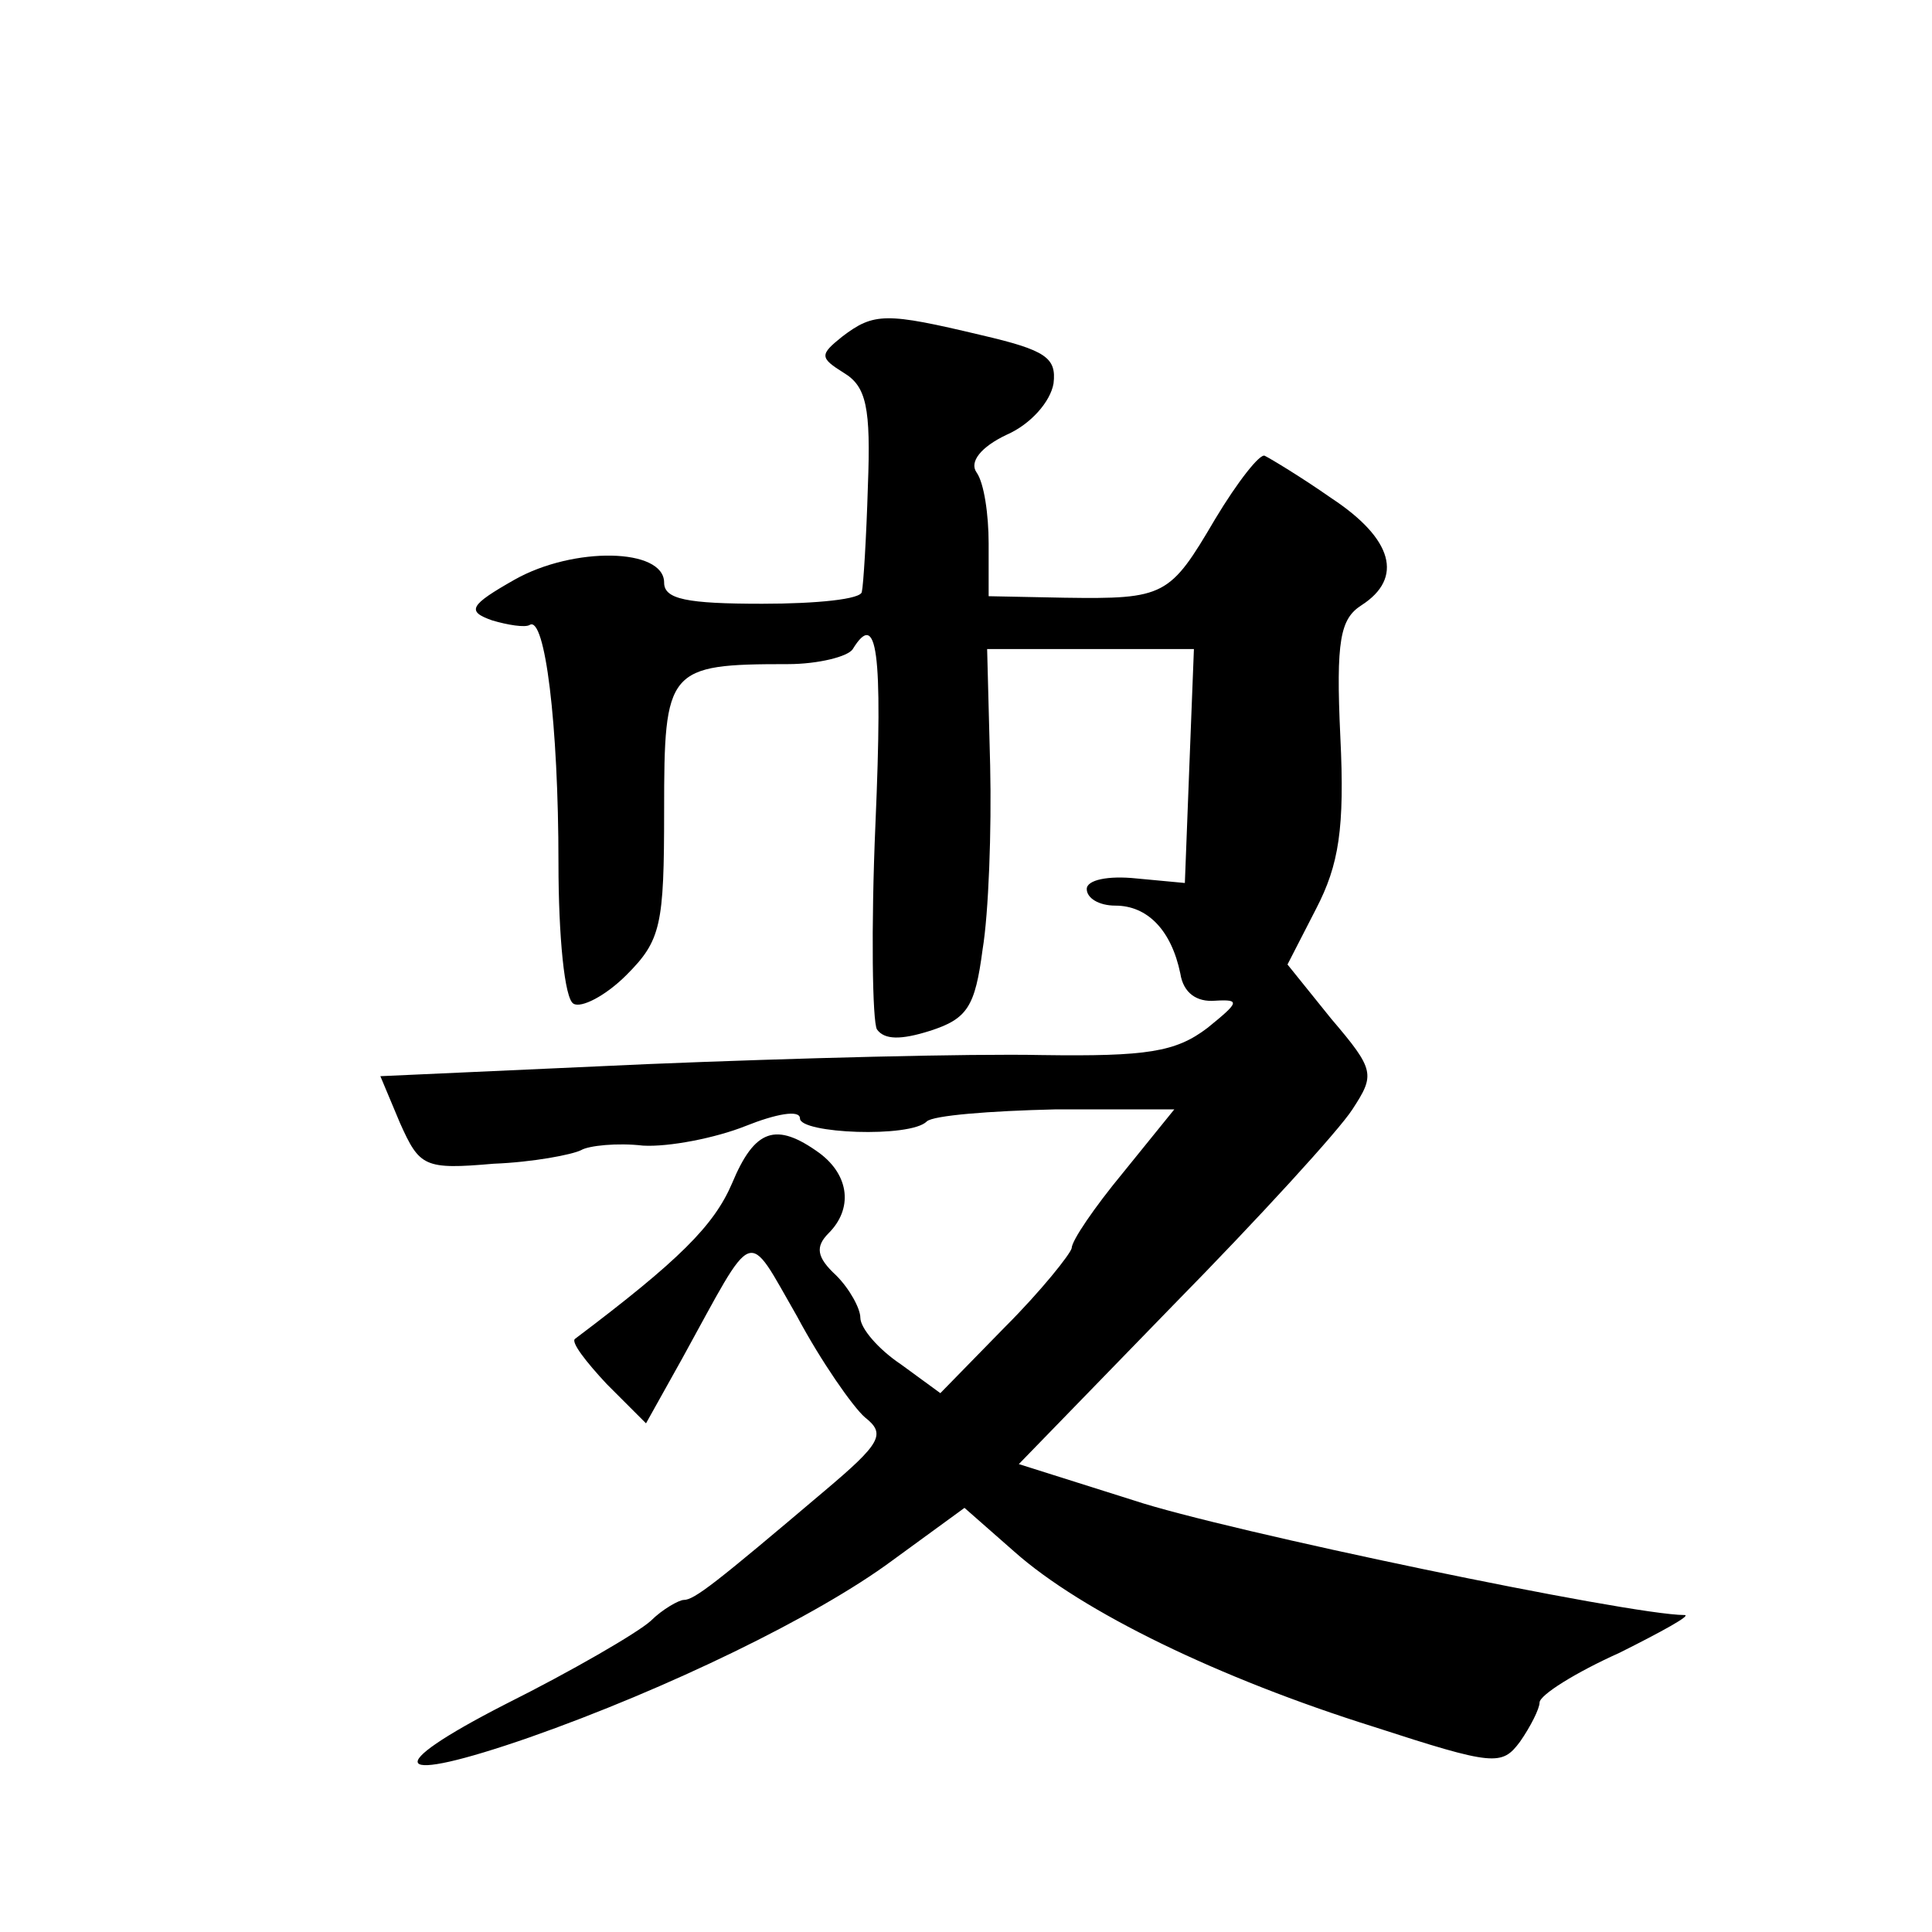 <?xml version="1.0" standalone="no"?>
<!DOCTYPE svg PUBLIC "-//W3C//DTD SVG 20010904//EN"
 "http://www.w3.org/TR/2001/REC-SVG-20010904/DTD/svg10.dtd">
<svg version="1.0" xmlns="http://www.w3.org/2000/svg"
 width="128pt" height="128pt" viewBox="0 0 128 128"
 preserveAspectRatio="xMidYMid meet">
<g transform="translate(0,128) scale(0.1,-0.1)"
fill="#0" stroke="none">
<path d="M558 1057 c-15 -12 -15 -14 1 -24 15 -9 18 -23 16 -75 -1 -34 -3 -66 -4
-70 0 -5 -30 -8 -66 -8 -50 0 -65 3 -65 14 0 23 -60 24 -99 2 -30 -17 -32 -21 -15
-27 10 -3 22 -5 25 -3 10 6 19 -65 19 -158 0 -48 4 -90 10 -93 5 -3 21 5 35 19
23 23 25 33 25 109 0 94 2 97 82 97 20 0 40 5 43 10 16 26 20 0 15 -116 -3 -69
-2 -131 1 -136 5 -7 16 -7 35 -1 25 8 30 16 35 54 4 24 6 79 5 122 l-2 77 68 0
69 0 -3 -77 -3 -78 -32 3 c-19 2 -33 -1 -33 -7 0 -6 8 -11 19 -11 21 0 37 -16 43
-45 2 -13 11 -19 23 -18 17 1 16 -1 -5 -18 -21 -16 -40 -19 -110 -18 -47 1 -164
-2 -261 -6 l-177 -8 13 -31 c13 -29 16 -31 62 -27 26 1 52 6 58 9 5 3 24 5 41 3
17 -1 48 5 68 13 20 8 36 11 36 5 0 -10 73 -13 84 -2 4 4 42 7 85 8 l79 0 -34 -42
c-19 -23 -34 -45 -34 -50 -1 -4 -20 -28 -44 -52 l-43 -44 -26 19 c-15 10 -27 24
-27 31 0 6 -7 19 -16 28 -13 12 -14 19 -5 28 16 16 14 38 -6 53 -29 21 -43 16 -58
-20 -12 -28 -35 -51 -104 -103 -3 -2 7 -15 21 -30 l26 -26 24 43 c49 89 42 87 76
28 16 -30 37 -60 45 -67 14 -11 11 -17 -27 -49 -72 -61 -86 -72 -93 -72 -3 0 -14
-6 -22 -14 -9 -8 -52 -33 -96 -55 -84 -43 -76 -54 16 -22 91 32 190 80 240 117
l48 35 33 -29 c45 -40 136 -84 238 -116 80 -26 85 -26 97 -10 7 10 13 22 13 26
0 5 24 20 53 33 28 14 48 25 43 25 -36 0 -305 56 -365 76 l-76 24 102 105 c57 58
110 116 119 130 15 23 15 26 -14 60 l-29 36 19 37 c15 29 19 53 16 114 -3 64 0
78 14 87 28 18 21 44 -20 71 -20 14 -40 26 -44 28 -3 2 -18 -17 -33 -42 -30 -51
-33 -53 -100 -52 l-50 1 0 35 c0 19 -3 40 -8 47 -5 7 3 17 20 25 16 7 29 22 31
34 2 17 -5 22 -48 32 -63 15 -71 15 -92 -1z"/>
</g>
</svg>
